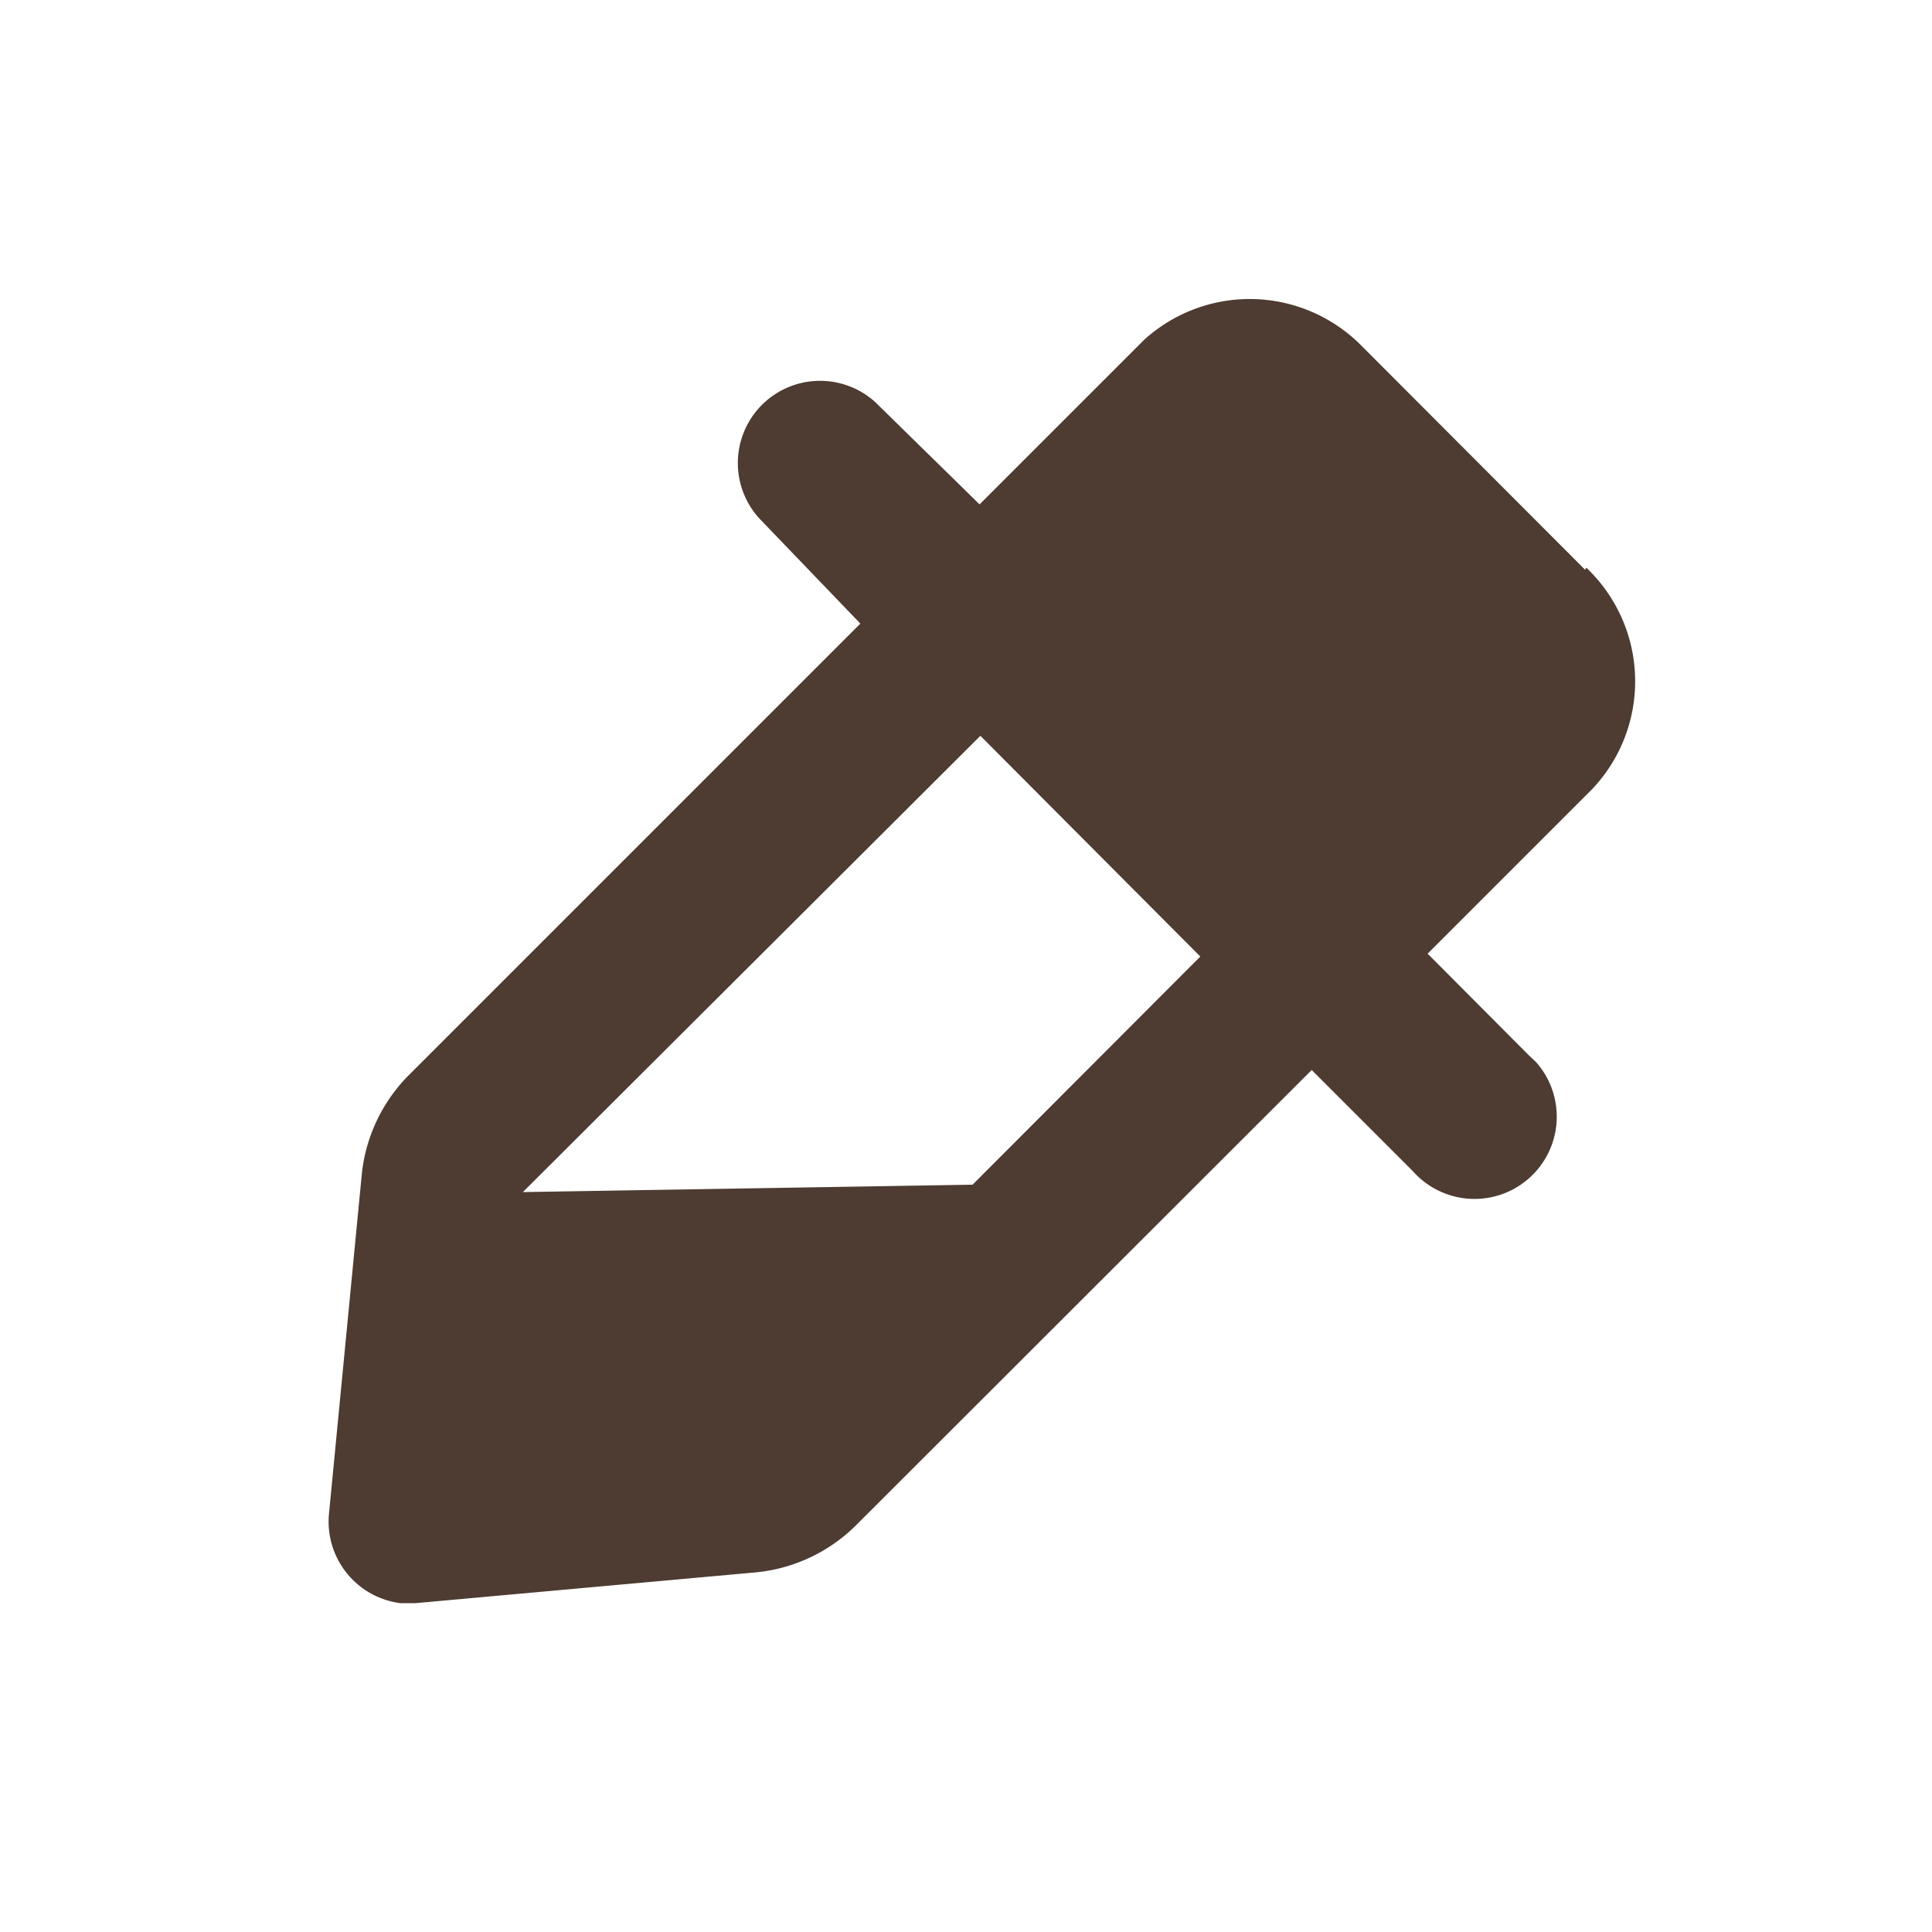 <svg xmlns="http://www.w3.org/2000/svg" viewBox="0 0 47 47"><defs><style>.cls-1,.cls-2{fill:#4e3b31;}.cls-1{fill-opacity:0;}</style></defs><g id="Livello_2" data-name="Livello 2"><g id="Livello_1-2" data-name="Livello 1"><g id="color-picker"><g id="color-picker-2"><g id="color-picker-3"><rect id="Rettangolo_84" data-name="Rettangolo 84" class="cls-1" width="47" height="47"/><path id="Tracciato_136" data-name="Tracciato 136" class="cls-2" d="M38.56,13.86,33.12,8.41a3.82,3.82,0,0,0-5.29-.14l-4,4L21.29,9.78a2,2,0,0,0-2.82,2.83l2.46,2.56-11,11a4,4,0,0,0-1.13,2.41L8,36.86A2,2,0,0,0,9.74,39h.37l8.29-.75a4,4,0,0,0,2.41-1.13l11.1-11.09,2.46,2.46a2,2,0,1,0,3-2.65l-.18-.17-2.46-2.47,4-4a3.81,3.81,0,0,0-.14-5.39ZM12.72,29l11.13-11.1,5.35,5.37-5.54,5.55"/></g></g></g></g></g></svg>